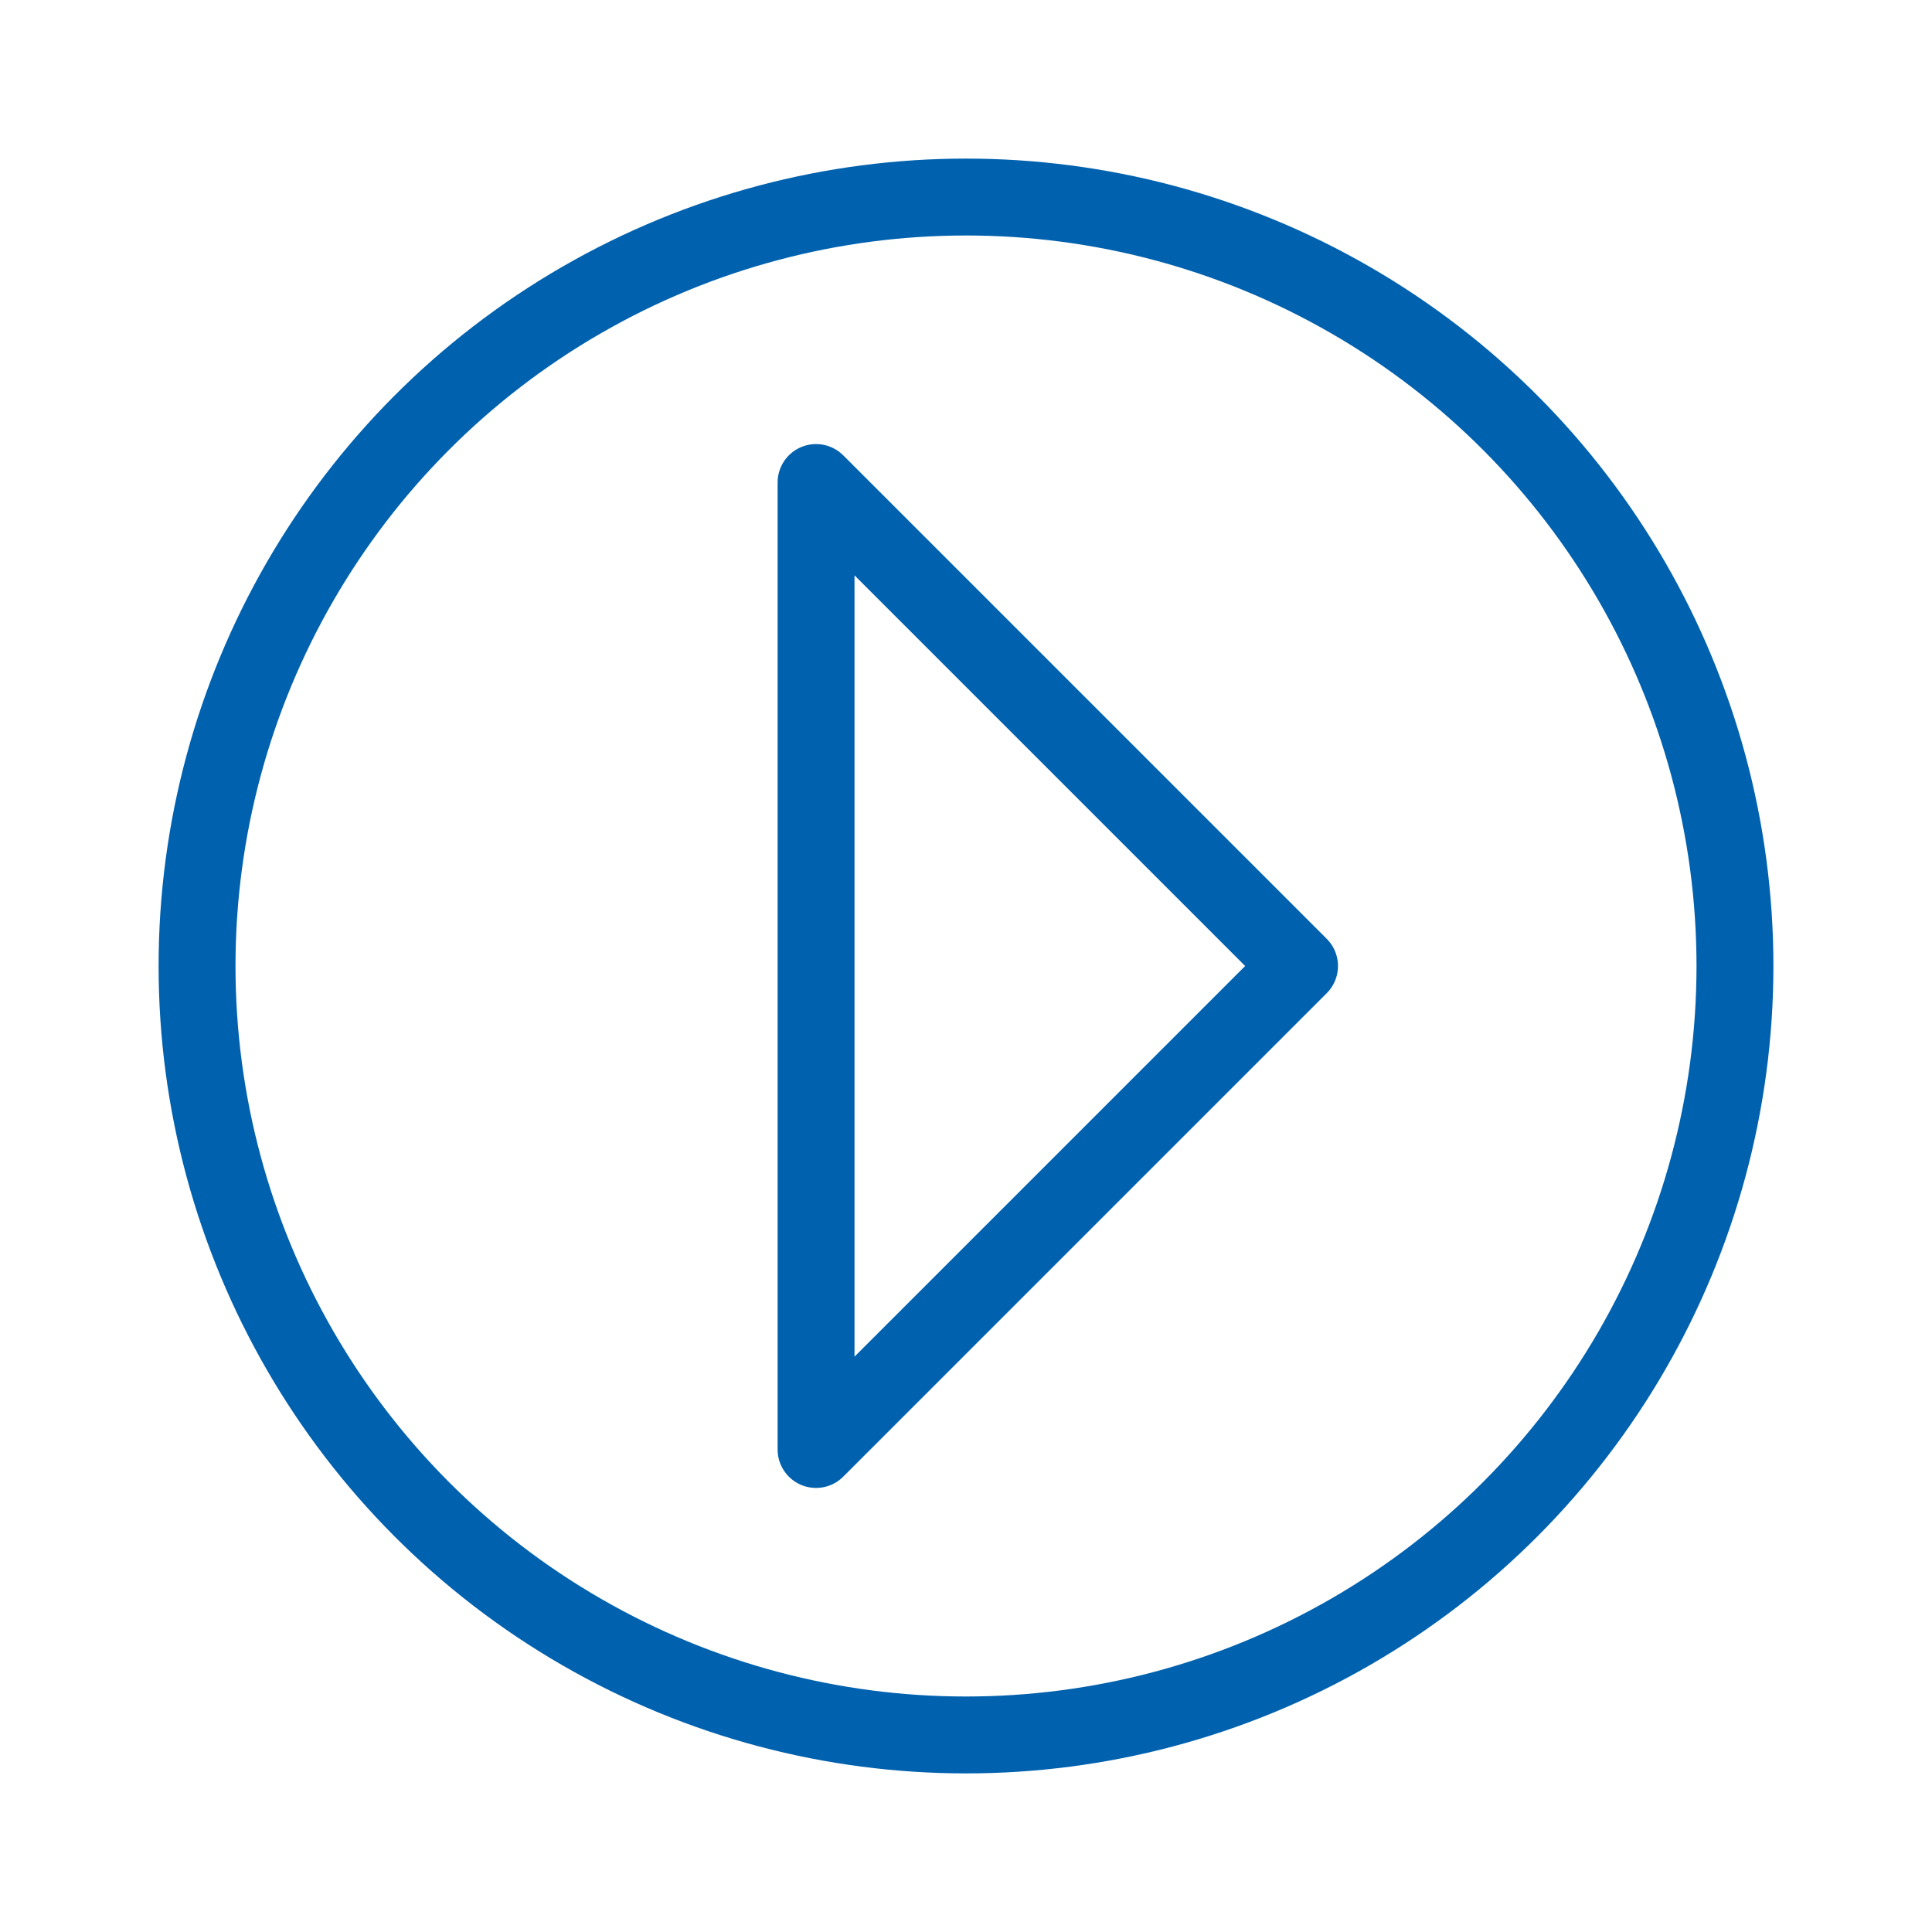 <svg id="Icons" xmlns="http://www.w3.org/2000/svg" viewBox="0 0 201 201"><defs><style>.cls-1,.cls-2{fill:none;stroke:#0061ae;stroke-width:8px;}.cls-1{stroke-miterlimit:10;}.cls-2{stroke-linecap:round;stroke-linejoin:round;}</style></defs><circle class="cls-1" cx="100.5" cy="100.5" r="80"/><polygon class="cls-2" points="84.9 150.8 84.9 50.2 135.2 100.5 84.9 150.8"/></svg>